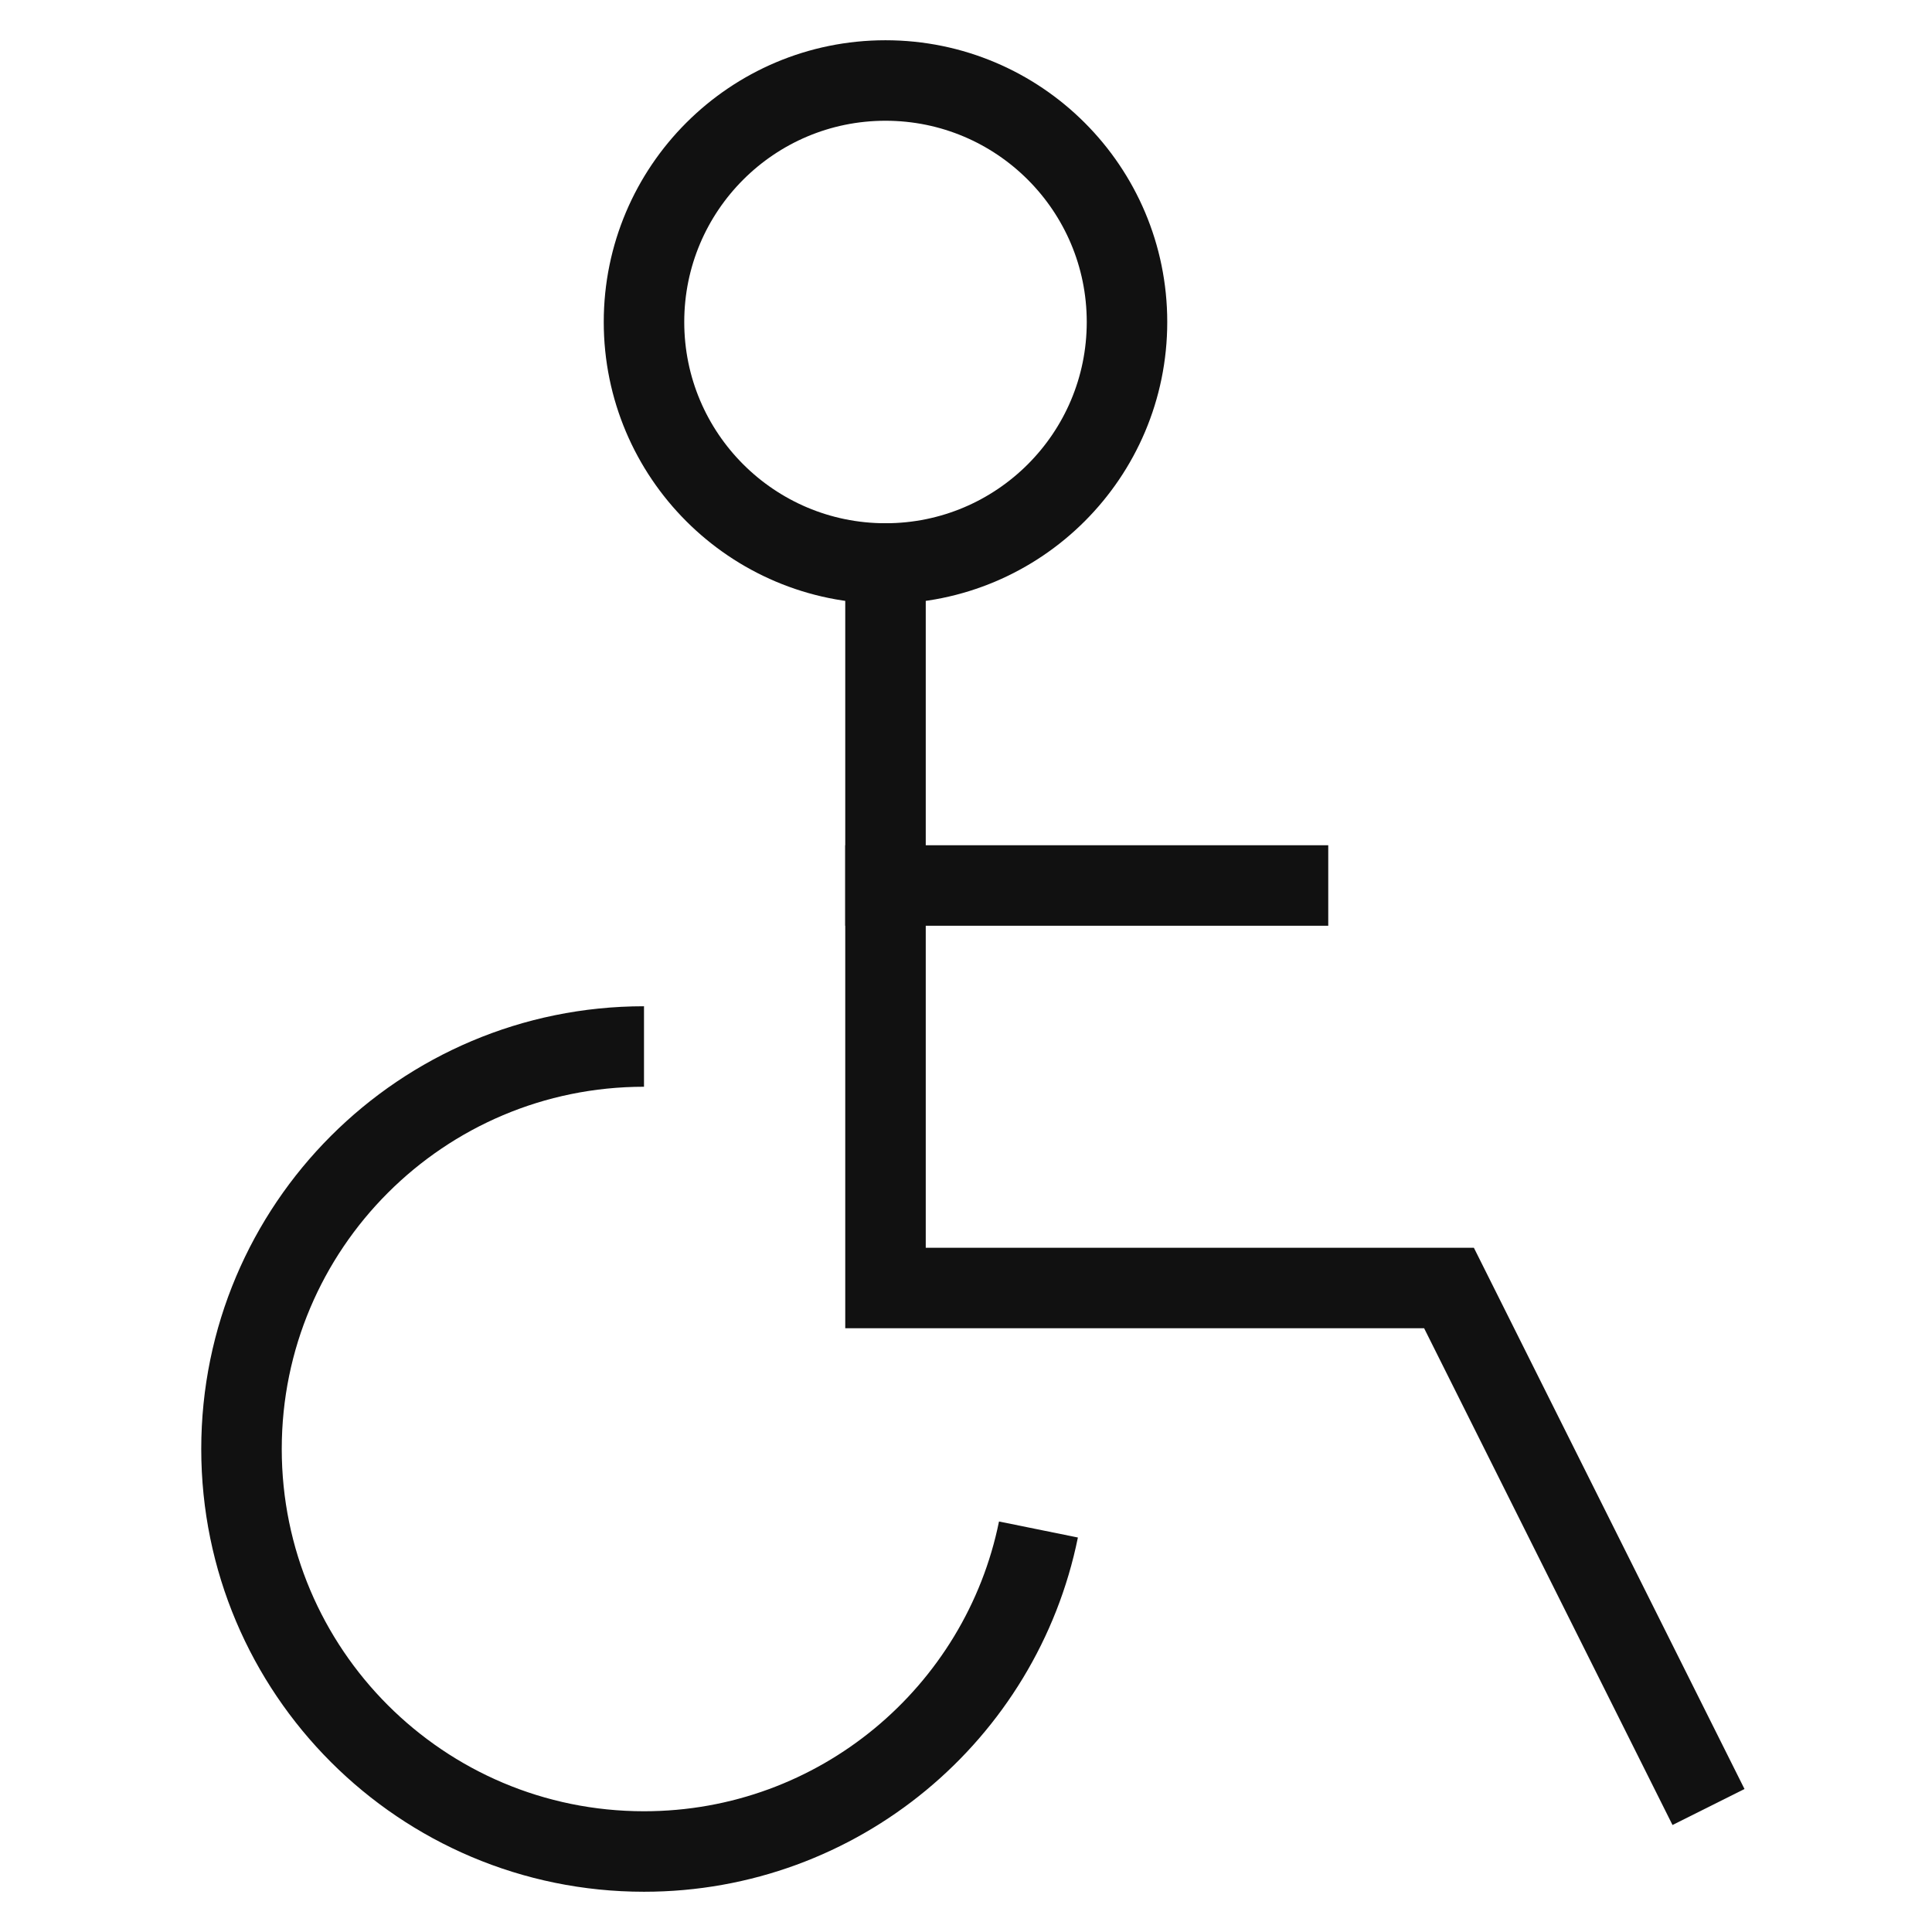 <svg xmlns="http://www.w3.org/2000/svg" xmlns:xlink="http://www.w3.org/1999/xlink" x="0px" y="0px" viewBox="0 0 48 48" width="48" height="48"><g class="nc-icon-wrapper" fill="#111111"><polyline fill="none" stroke="#111111" stroke-width="2" stroke-linecap="square" stroke-miterlimit="10" points="22,14 22,32 36,32 42,44 " stroke-linejoin="miter"></polyline> <circle fill="none" stroke="#111111" stroke-width="2" stroke-linecap="square" stroke-miterlimit="10" cx="22" cy="8" r="6" stroke-linejoin="miter"></circle> <path data-cap="butt" data-color="color-2" fill="none" stroke="#111111" stroke-width="2" stroke-miterlimit="10" d="M25.8,38 c-0.927,4.564-4.962,8-9.8,8c-5.523,0-10-4.477-10-10s4.477-10,10-10" stroke-linejoin="miter" stroke-linecap="butt"></path> <line fill="none" stroke="#111111" stroke-width="2" stroke-linecap="square" stroke-miterlimit="10" x1="22" y1="22" x2="32" y2="22" stroke-linejoin="miter"></line></g></svg>